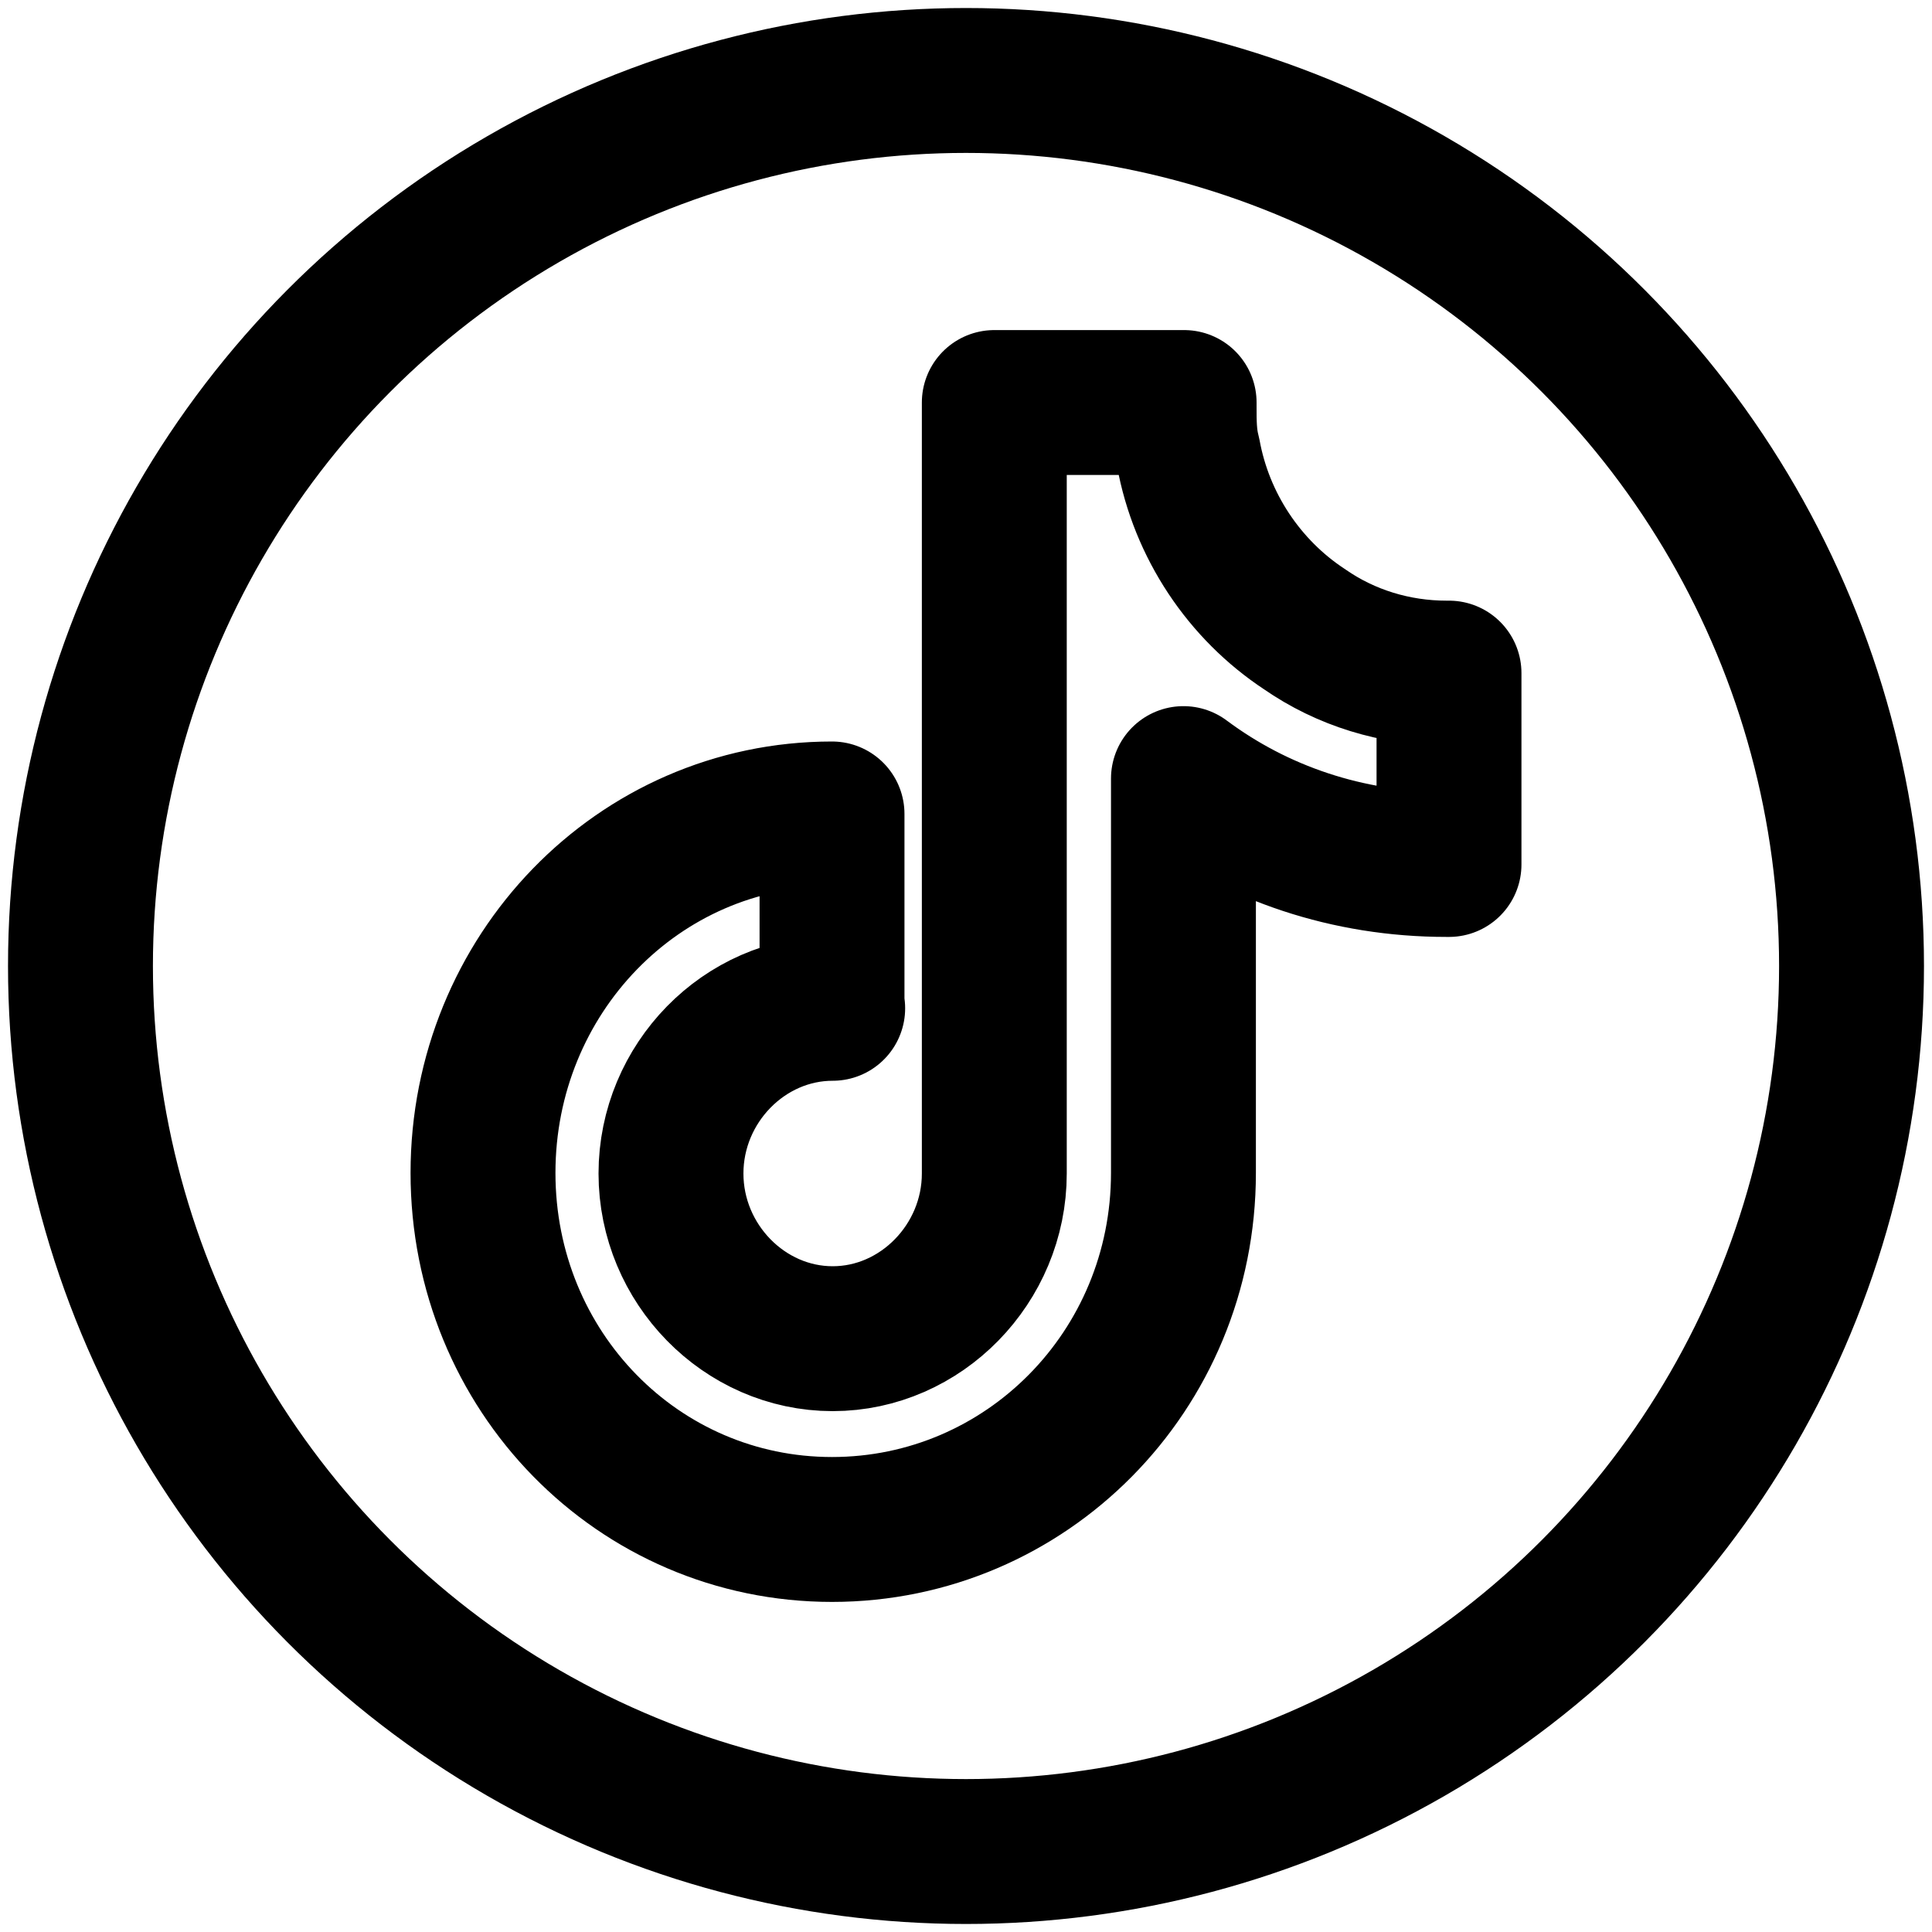 <svg width="20" height="20" viewBox="0 0 20 20" fill="none" xmlns="http://www.w3.org/2000/svg">
<circle cx="10" cy="10" r="9.167" stroke="black" stroke-width="1.5" stroke-linecap="round" stroke-linejoin="round"/>
<path d="M8.62 10.438C7.705 10.438 6.946 11.214 6.946 12.148C6.946 13.082 7.705 13.858 8.62 13.858C9.534 13.858 10.293 13.082 10.293 12.148V4.167H12.258C12.258 4.192 12.258 4.192 12.258 4.211C12.258 4.368 12.258 4.532 12.301 4.69C12.437 5.441 12.881 6.104 13.505 6.514C13.931 6.81 14.444 6.968 14.975 6.968C14.975 6.968 14.975 6.968 15 6.968V8.949H14.975C13.95 8.949 13.011 8.627 12.251 8.06V12.142C12.251 14.193 10.621 15.833 8.613 15.833C6.606 15.833 5 14.193 5 12.142C5 10.091 6.606 8.426 8.613 8.426V10.438H8.62Z" stroke="black" stroke-width="1.5" stroke-linecap="round" stroke-linejoin="round"/>
</svg>
